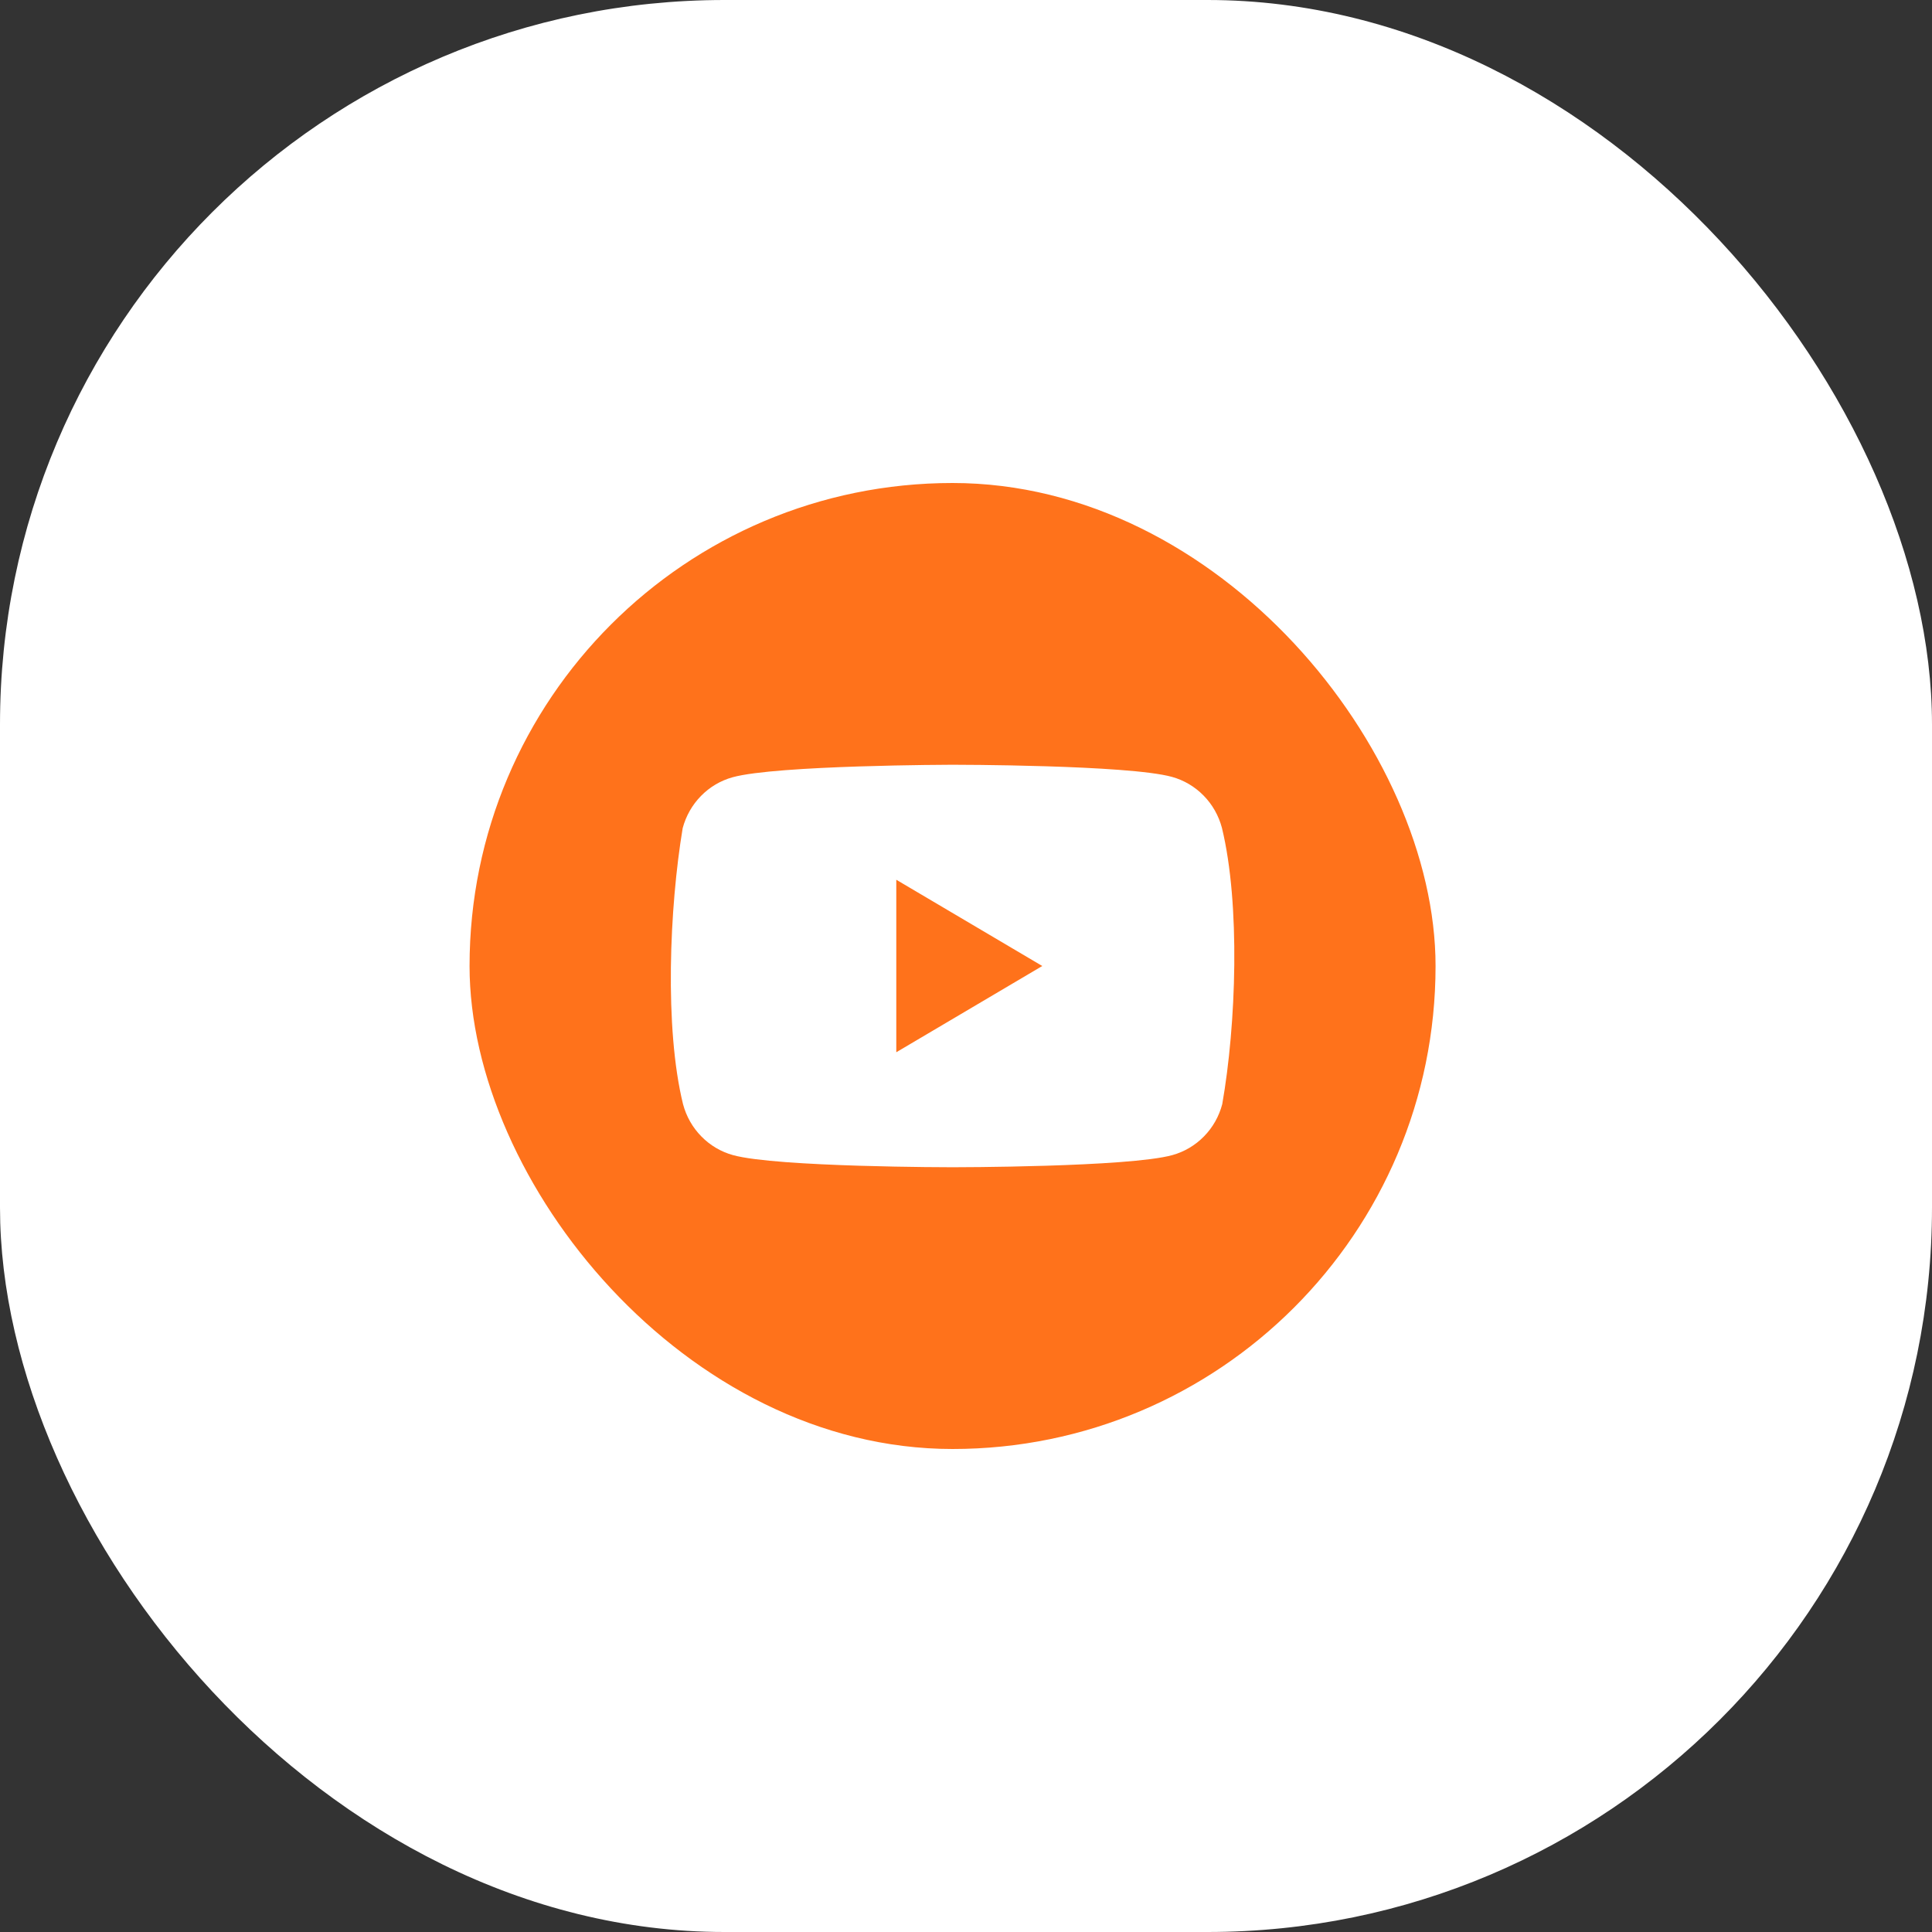 <svg width="48" height="48" viewBox="0 0 48 48" fill="none" xmlns="http://www.w3.org/2000/svg">
<rect x="0" y="0" width="48" height="48" fill="#333333" stroke="none"/>
<rect width="48" height="48" rx="18" fill="white"/>
<rect x="11.666" y="12" width="24" height="24" rx="12" fill="#FF721B"/>
<path fill-rule="evenodd" clip-rule="evenodd" d="M29.903 19.766C30.121 19.987 30.277 20.263 30.358 20.566C30.82 22.464 30.713 25.462 30.366 27.434C30.286 27.737 30.13 28.013 29.912 28.234C29.695 28.456 29.424 28.616 29.128 28.698C28.041 29 23.668 29 23.668 29C23.668 29 19.296 29 18.209 28.698C17.913 28.616 17.642 28.456 17.425 28.234C17.207 28.013 17.051 27.737 16.97 27.434C16.505 25.544 16.633 22.544 16.961 20.575C17.042 20.272 17.198 19.997 17.416 19.775C17.633 19.553 17.904 19.393 18.2 19.311C19.287 19.009 23.659 19 23.659 19C23.659 19 28.032 19 29.119 19.302C29.415 19.384 29.686 19.544 29.903 19.766ZM25.895 24L22.268 26.143V21.857L25.895 24Z" fill="white"/>
</svg>
